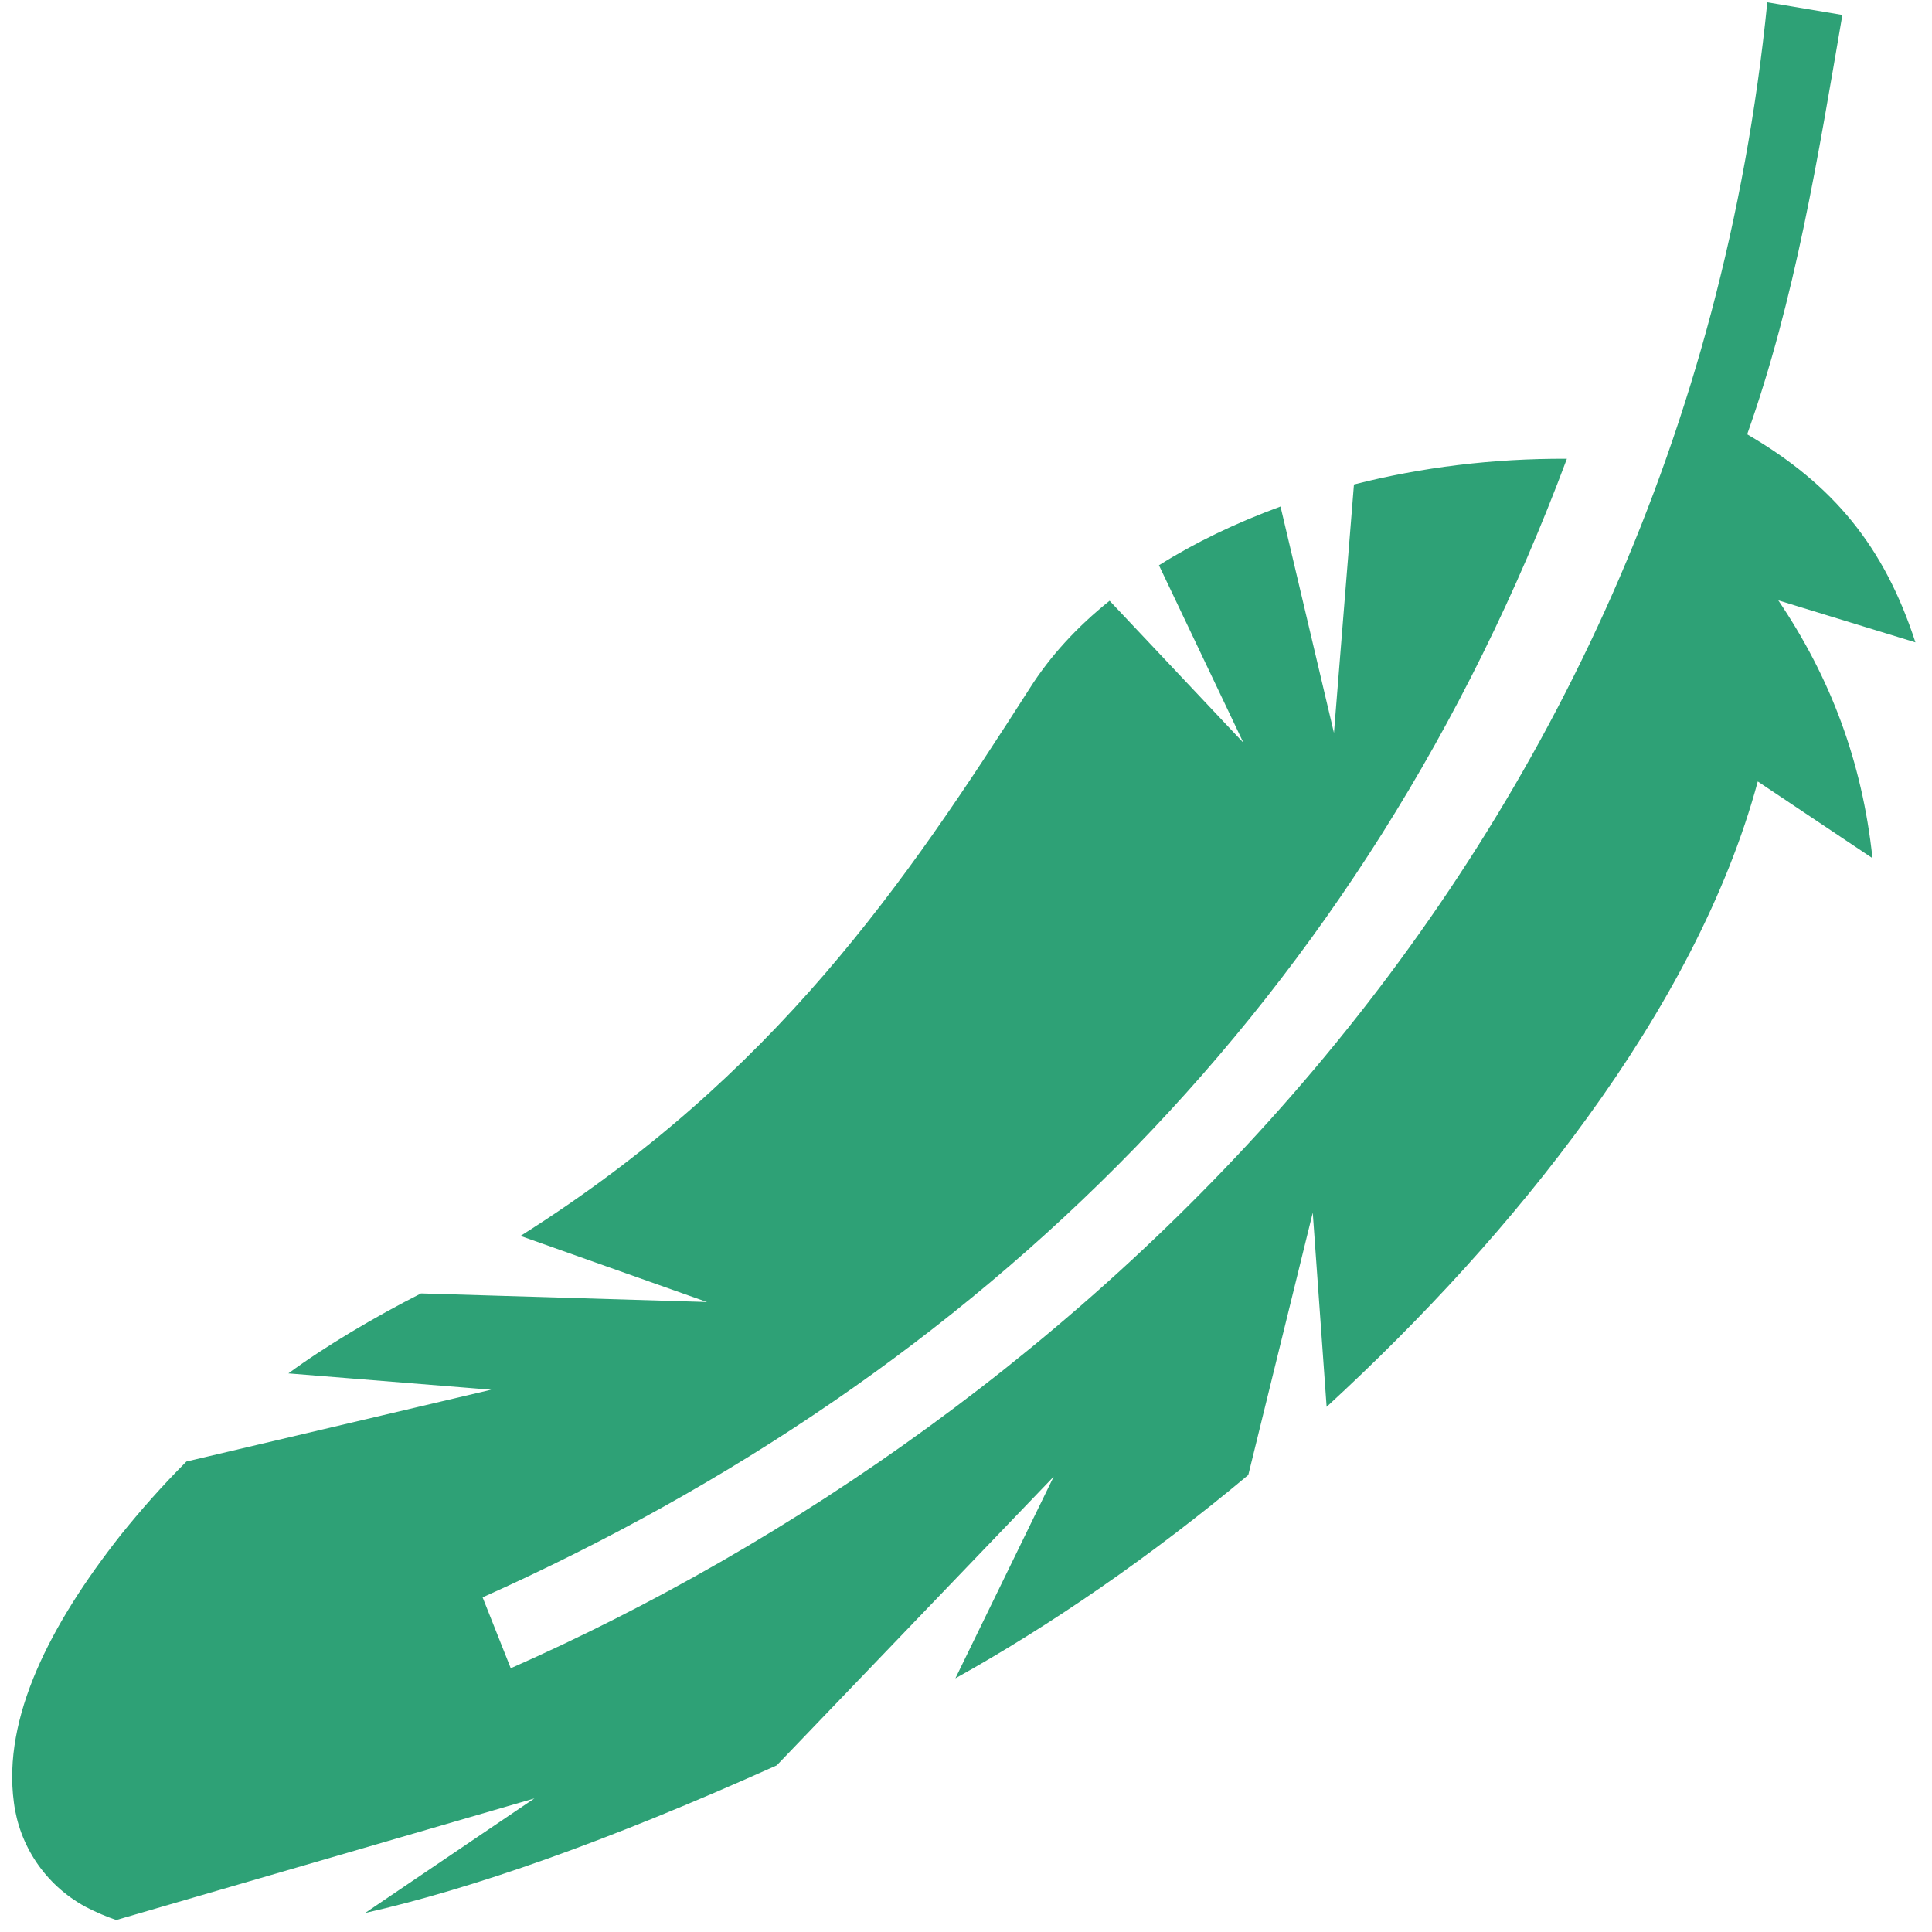 <svg width="111" height="111" viewBox="0 0 111 111" fill="none" xmlns="http://www.w3.org/2000/svg">
<path d="M6.68 110.312L30.703 103.326L20.977 109.909C27.117 108.522 34.875 105.808 44.625 101.427L60.539 84.836L54.891 96.426C60.352 93.388 66.141 89.406 71.719 84.742L75.422 69.672L76.219 80.828C81.727 75.766 86.906 70.141 91.195 64.211C95.702 58 99.225 51.438 100.99 44.898L107.58 49.305C106.99 43.75 105.164 38.922 102.169 34.492L110.048 36.906C108.258 31.398 105.331 27.836 100.381 24.953C103.153 17.148 104.454 8.992 105.851 0.859L101.538 0.133C96.537 49.984 61.242 81.766 29.344 95.847L27.727 91.773C56.25 79 78.422 57.438 90.023 26.359C85.781 26.336 81.633 26.852 77.789 27.836L76.641 42.109L73.57 29.102C71.016 30.039 68.672 31.164 66.586 32.477L71.438 42.672L63.75 34.516C61.875 36.016 60.328 37.703 59.156 39.555C52.031 50.688 44.578 61.75 29.906 71.008L40.617 74.805L24.188 74.312C21.516 75.672 18.703 77.336 16.57 78.906L28.219 79.844L10.711 83.969C9.352 85.328 8.086 86.758 6.938 88.188C2.883 93.33 0.141 98.683 0.797 103.551C1.102 105.986 2.555 108.276 4.922 109.558C5.508 109.862 6.141 110.132 6.68 110.312Z" fill="#2EA176"/>
</svg>
